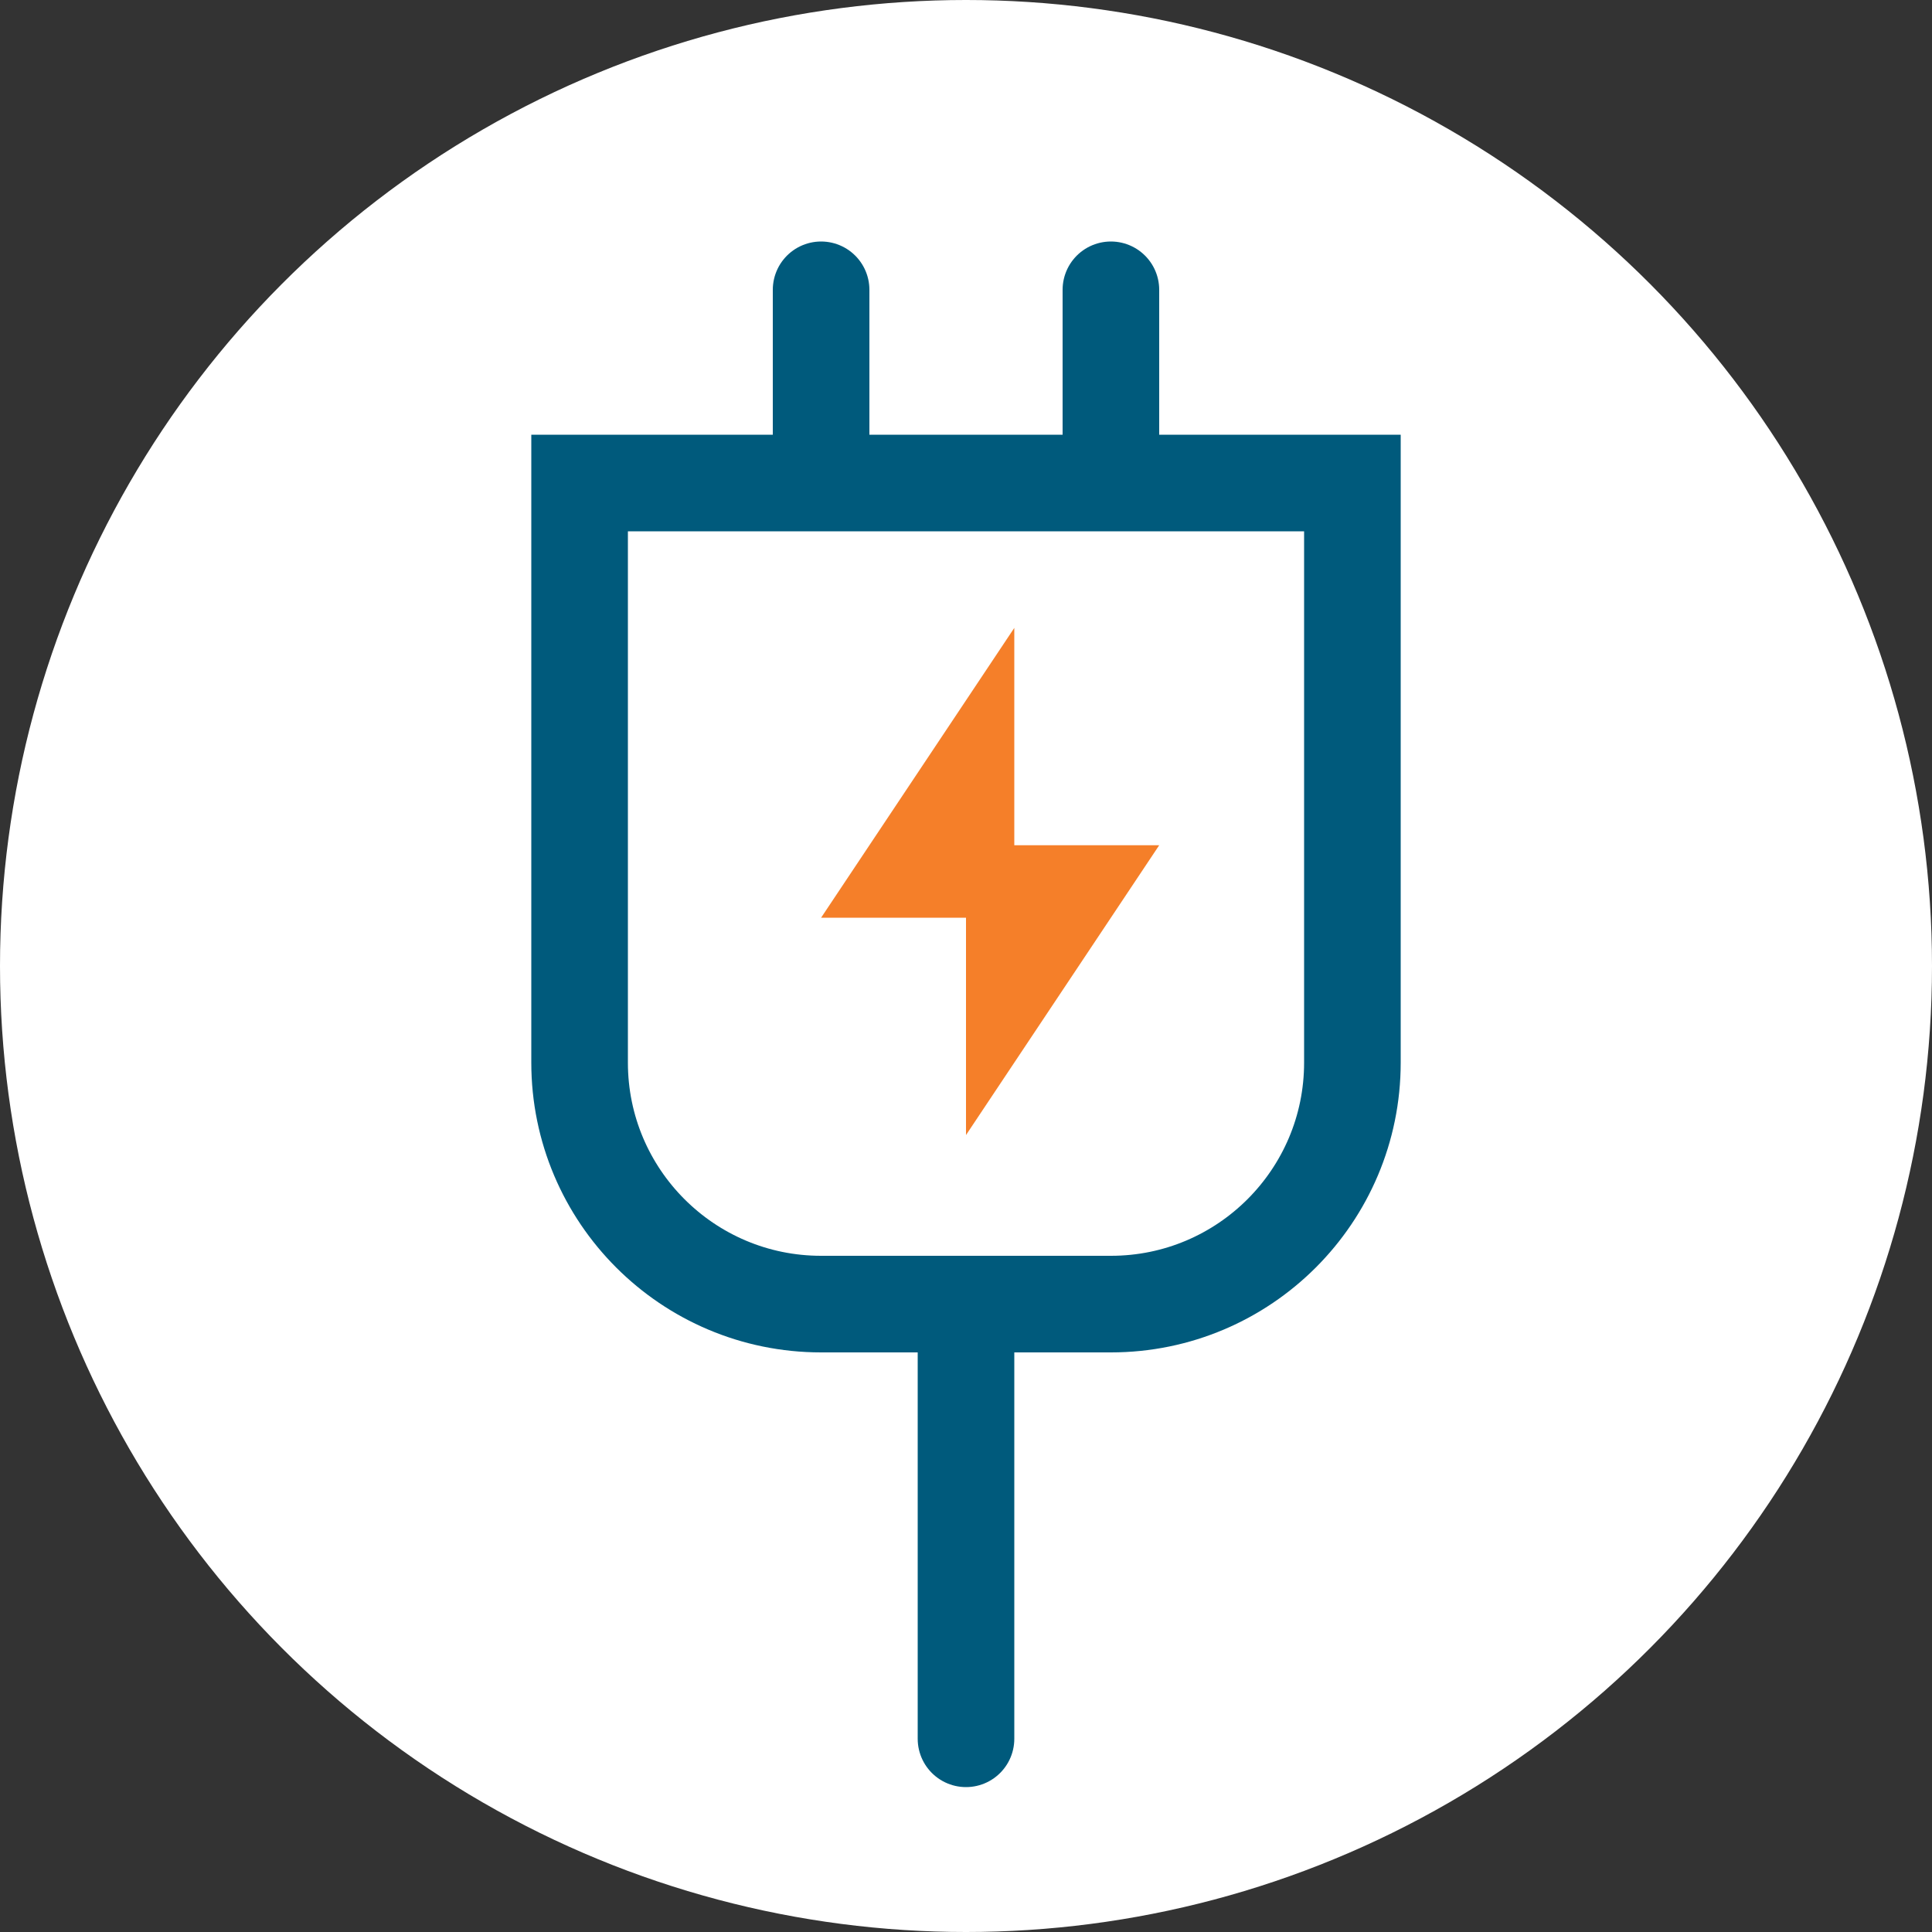 <svg width="40" height="40" viewBox="0 0 40 40" fill="none" xmlns="http://www.w3.org/2000/svg">
<rect x="0" y="0" width="40" height="40" fill="#333333" stroke="none"/>
<circle cx="20" cy="20" r="20" fill="white"/>
<path d="M17 19L21 13V19H17Z" fill="#F57F29"/>
<path d="M24 17.5L20 23.5L20 17.5L24 17.5Z" fill="#F57F29"/>
<path d="M13 10L12 10L12 11L12 22C12 24.761 14.239 27 17 27L20 27L23 27C25.761 27 28 24.761 28 22L28 11L28 10L27 10L13 10Z" stroke="#005A7C" stroke-width="2"/>
<path d="M17 6V9" stroke="#005A7C" stroke-width="2" stroke-linecap="round" stroke-linejoin="round"/>
<path d="M23 6V9" stroke="#005A7C" stroke-width="2" stroke-linecap="round" stroke-linejoin="round"/>
<path d="M20 27L20 36" stroke="#005A7C" stroke-width="2" stroke-linecap="round" stroke-linejoin="round"/>
</svg>
